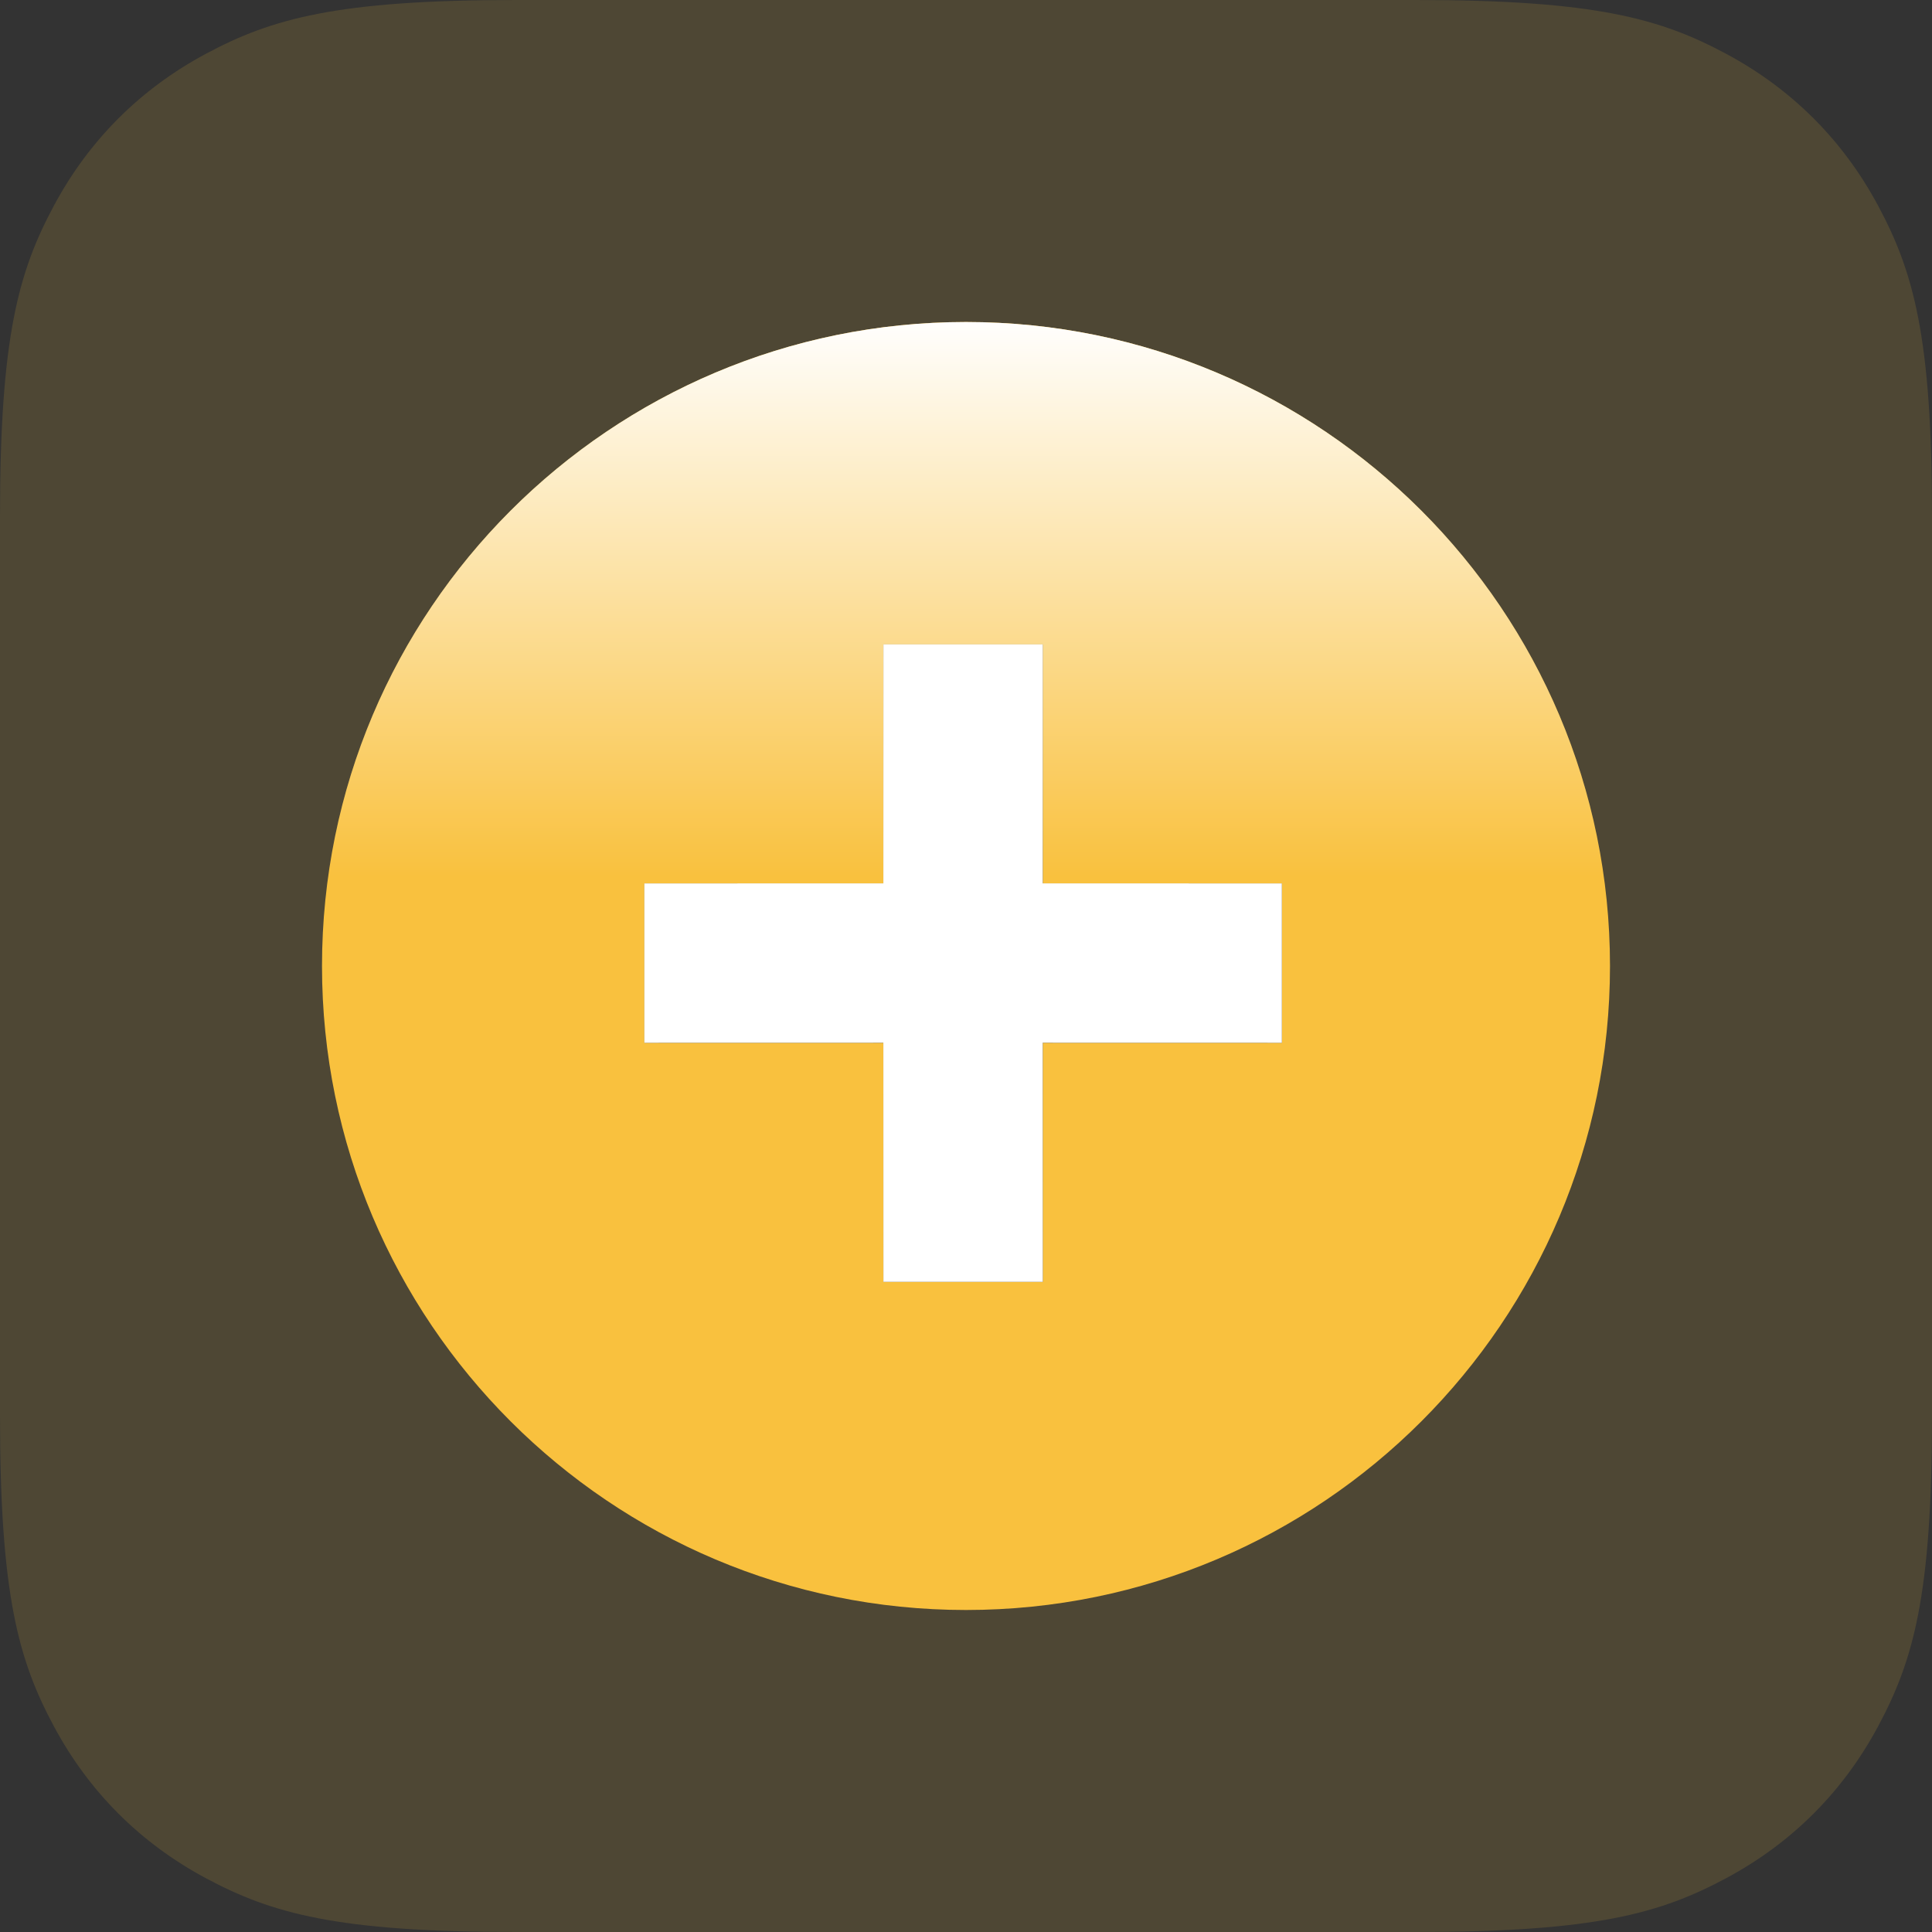 <?xml version="1.0" encoding="UTF-8"?>
<svg width="24px" height="24px" viewBox="0 0 24 24" version="1.1" xmlns="http://www.w3.org/2000/svg" xmlns:xlink="http://www.w3.org/1999/xlink">
    <rect x="0" y="0" width="24" height="24" fill="#333333" stroke="none"/>
    <title>Group 14</title>
    <defs>
        <linearGradient x1="50%" y1="0%" x2="50%" y2="43.042%" id="linearGradient-1">
            <stop stop-color="#FFFFFF" offset="0%"></stop>
            <stop stop-color="#FFFFFF" stop-opacity="0" offset="100%"></stop>
        </linearGradient>
        <path d="M8,0 C12.418,0 16,3.582 16,8 C16,12.418 12.418,16 8,16 C3.582,16 0,12.418 0,8 C0,3.582 3.582,0 8,0 Z M8.954,4.005 L6.975,4.005 L6.974,6.974 L4.005,6.975 L4.005,8.954 L6.974,8.954 L6.975,11.924 L8.954,11.924 L8.954,8.954 L11.924,8.954 L11.924,6.975 L8.954,6.974 L8.954,4.005 Z" id="path-2"></path>
    </defs>
    <g id="🤓-Zelf-regelen" stroke="none" stroke-width="1" fill="none" fill-rule="evenodd">
        <g id="M2.0-Zelf-regelen---Alles-uitgeklapt" transform="translate(-36, -561)">
            <g id="Group-Copy-6" transform="translate(16, 341)">
                <g id="Group-9" transform="translate(0, 208)">
                    <g id="Group-14" transform="translate(20, 12)">
                        <path d="M6.41,-7.12377147e-16 L17.59,2.58960077e-16 C19.819,-1.50463262e-16 20.627,0.232 21.442,0.668 C22.257,1.104 22.896,1.743 23.332,2.558 C23.768,3.373 24,4.181 24,6.41 L24,17.59 C24,19.819 23.768,20.627 23.332,21.442 C22.896,22.257 22.257,22.896 21.442,23.332 C20.627,23.768 19.819,24 17.59,24 L6.41,24 C4.181,24 3.373,23.768 2.558,23.332 C1.743,22.896 1.104,22.257 0.668,21.442 C0.232,20.627 3.63757216e-16,19.819 -6.26057121e-16,17.59 L1.72640051e-16,6.41 C-1.00308841e-16,4.181 0.232,3.373 0.668,2.558 C1.104,1.743 1.743,1.104 2.558,0.668 C3.373,0.232 4.181,4.13911637e-16 6.41,-7.12377147e-16 Z" id="Rectangle-Copy-10" fill="#F9C13E" opacity="0.14"></path>
                        <g id="Combined-Shape" transform="translate(4, 4)">
                            <g>
                                <use fill="#F9C13E" xlink:href="#path-2"></use>
                                <use fill="url(#linearGradient-1)" style="mix-blend-mode: soft-light;" xlink:href="#path-2"></use>
                            </g>
                            <path d="M10.064,4.464 L11.464,5.864 L9.363,7.964 L11.464,10.064 L10.064,11.464 L7.963,9.364 L5.864,11.464 L4.464,10.064 L6.563,7.964 L4.464,5.864 L5.864,4.464 L7.963,6.564 L10.064,4.464 Z" fill="#FFFFFF" transform="translate(7.964, 7.964) rotate(45) translate(-7.964, -7.964) "></path>
                        </g>
                    </g>
                </g>
            </g>
        </g>
    </g>
</svg>